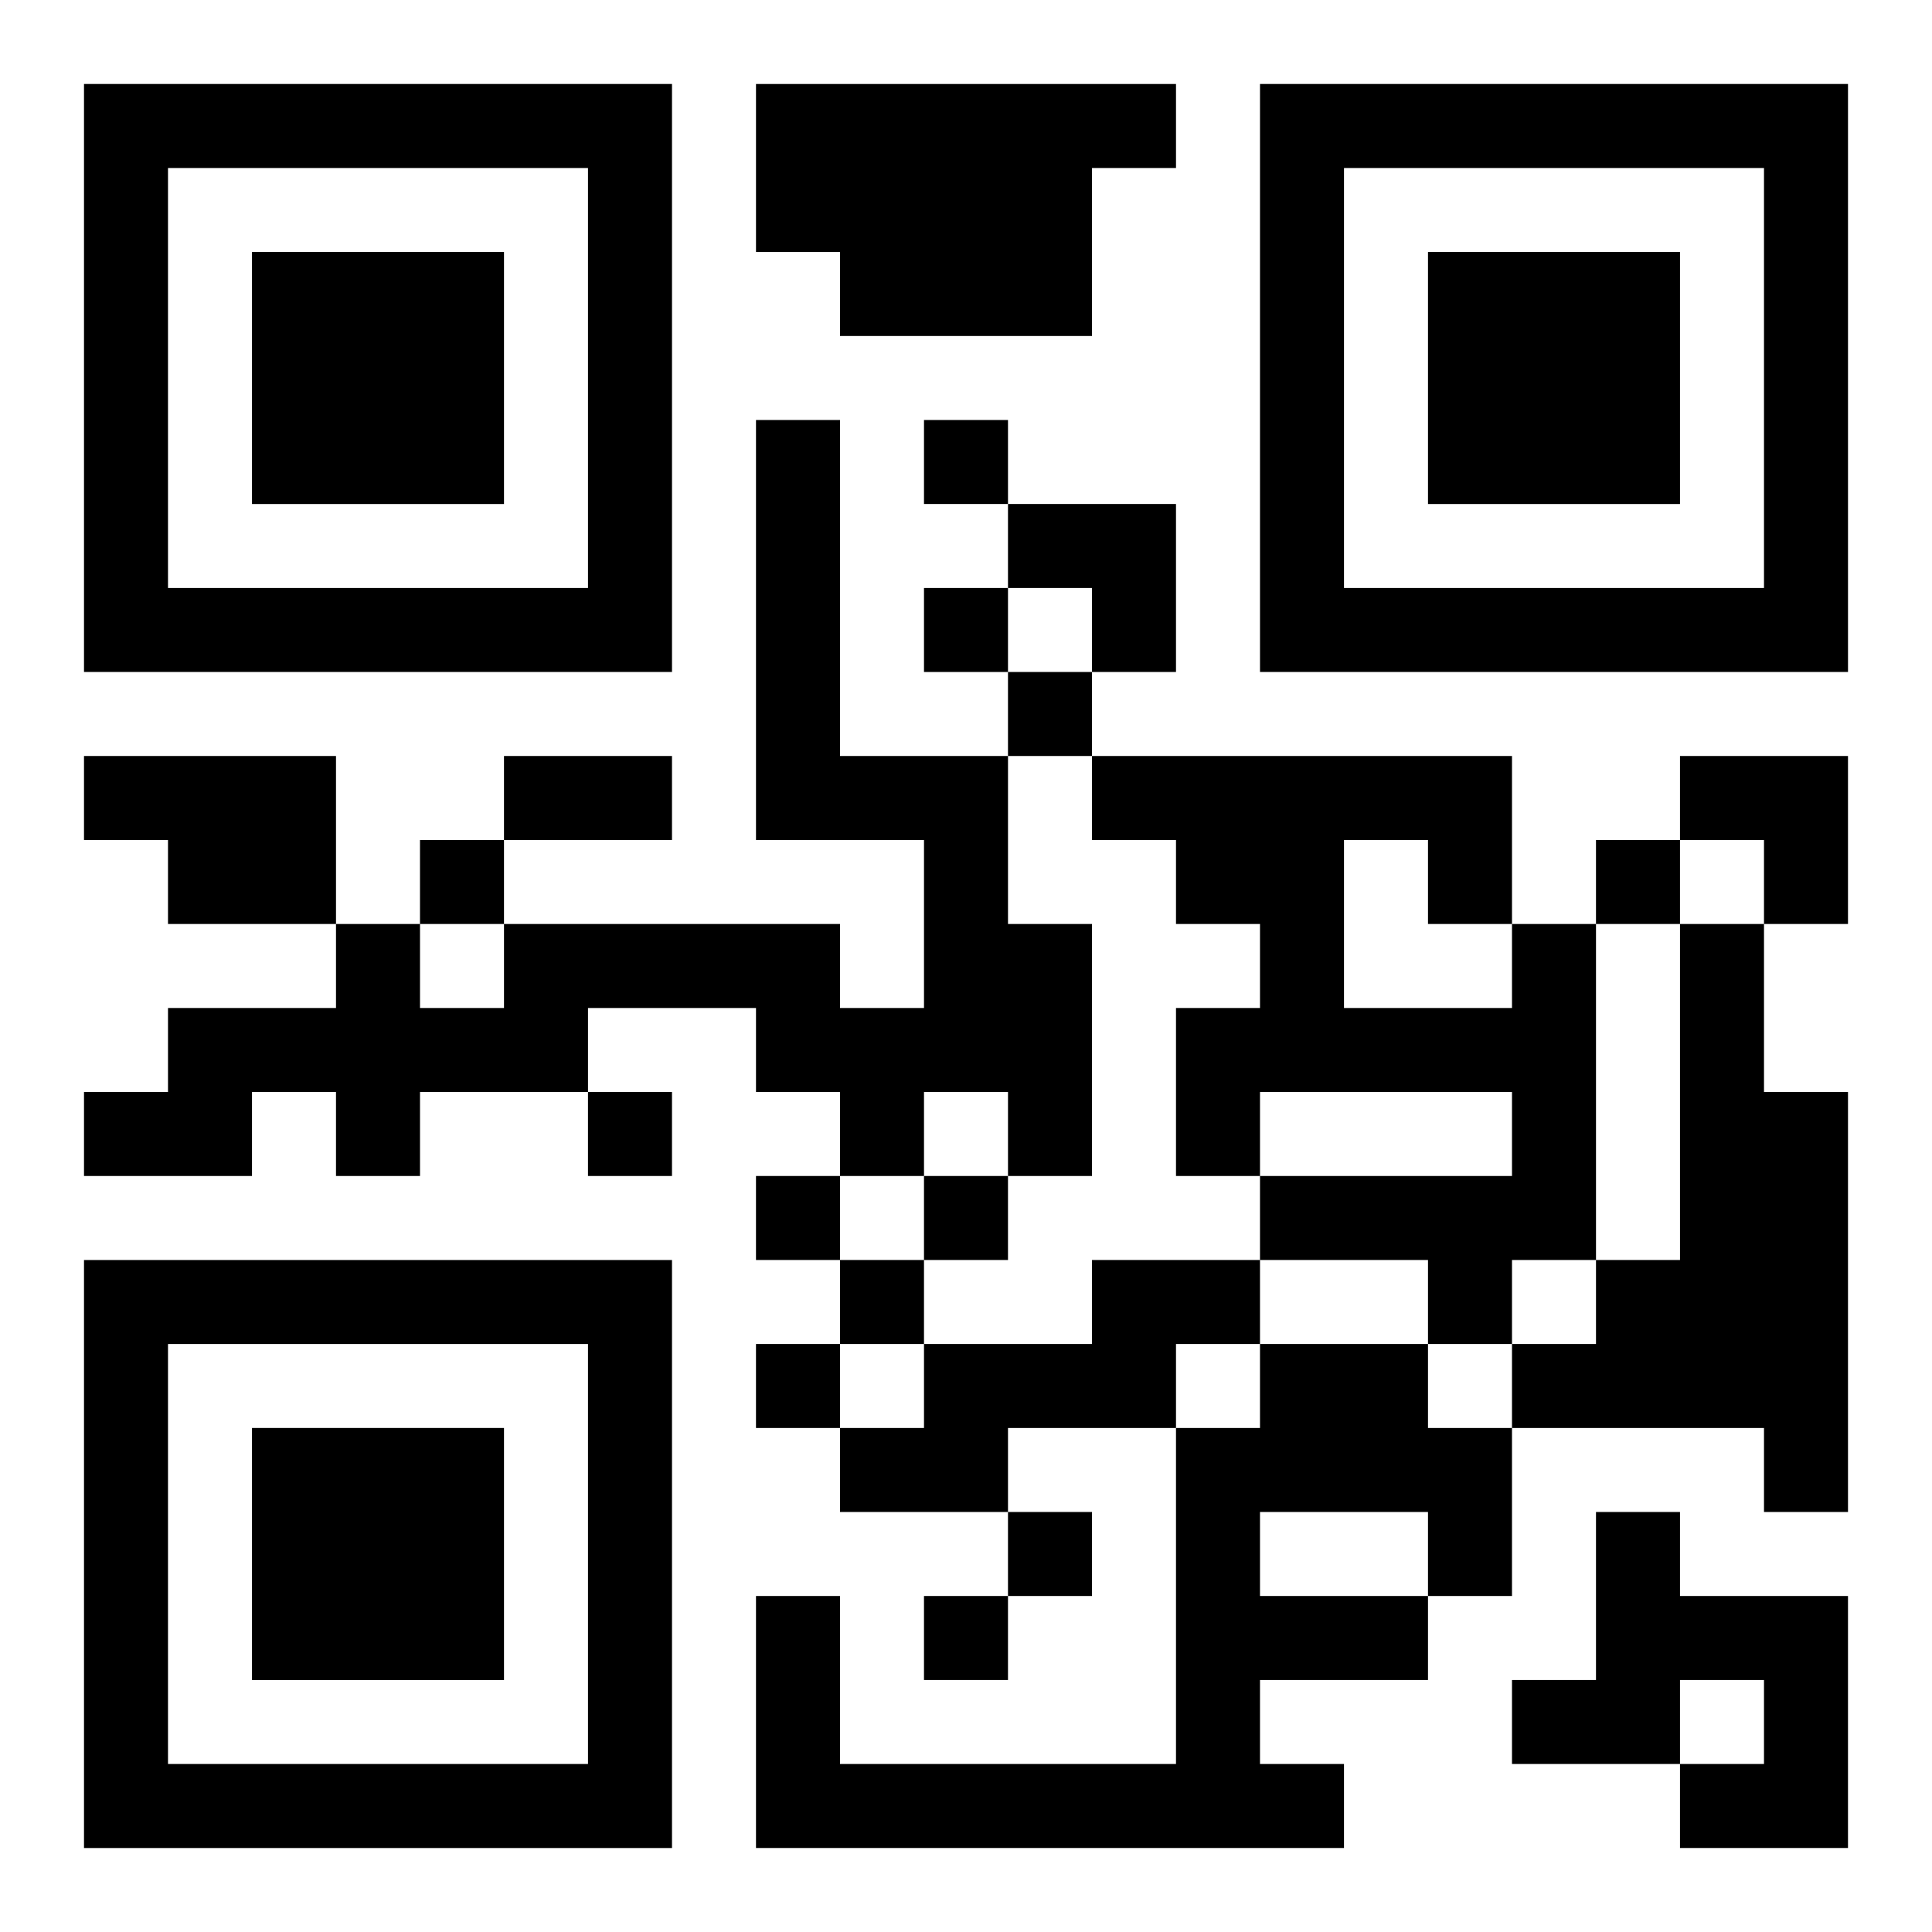 <?xml version="1.0" encoding="UTF-8"?>
<svg width="250" height="250" baseProfile="full" version="1.1" viewBox="-1 -1 23 23" xmlns="http://www.w3.org/2000/svg" xmlns:xlink="http://www.w3.org/1999/xlink"><symbol id="a"><path d="m0 7v7h7v-7h-7zm1 1h5v5h-5v-5zm1 1v3h3v-3h-3z"/></symbol><use y="-7" xlink:href="#a"/><use y="7" xlink:href="#a"/><use x="14" y="-7" xlink:href="#a"/><path d="m8 0h5v1h-1v2h-3v-1h-1v-2m0 4h1v4h2v2h1v3h-1v-1h-1v1h-1v-1h-1v-1h-2v1h-2v1h-1v-1h-1v1h-2v-1h1v-1h2v-1h1v1h1v-1h4v1h1v-2h-2v-5m-8 4h3v2h-2v-1h-1v-1m17 2h1v4h-1v1h-1v-1h-2v-1h3v-1h-3v1h-1v-2h1v-1h-1v-1h-1v-1h5v2m-2-1v2h2v-1h-1v-1h-1m4 1h1v2h1v5h-1v-1h-3v-1h1v-1h1v-4m-7 4h2v1h-1v1h-2v1h-2v-1h1v-1h2v-1m2 1h2v1h1v2h-1v1h-2v1h1v1h-7v-3h1v2h4v-4h1v-1m0 2v1h2v-1h-2m4 0h1v1h2v3h-2v-1h1v-1h-1v1h-2v-1h1v-2m-8-13v1h1v-1h-1m0 2v1h1v-1h-1m1 1v1h1v-1h-1m-7 2v1h1v-1h-1m14 0v1h1v-1h-1m-12 3v1h1v-1h-1m2 1v1h1v-1h-1m2 0v1h1v-1h-1m-1 1v1h1v-1h-1m-1 1v1h1v-1h-1m3 2v1h1v-1h-1m-1 1v1h1v-1h-1m-5-10h2v1h-2v-1m6-3h2v2h-1v-1h-1zm8 3h2v2h-1v-1h-1z"/></svg>
